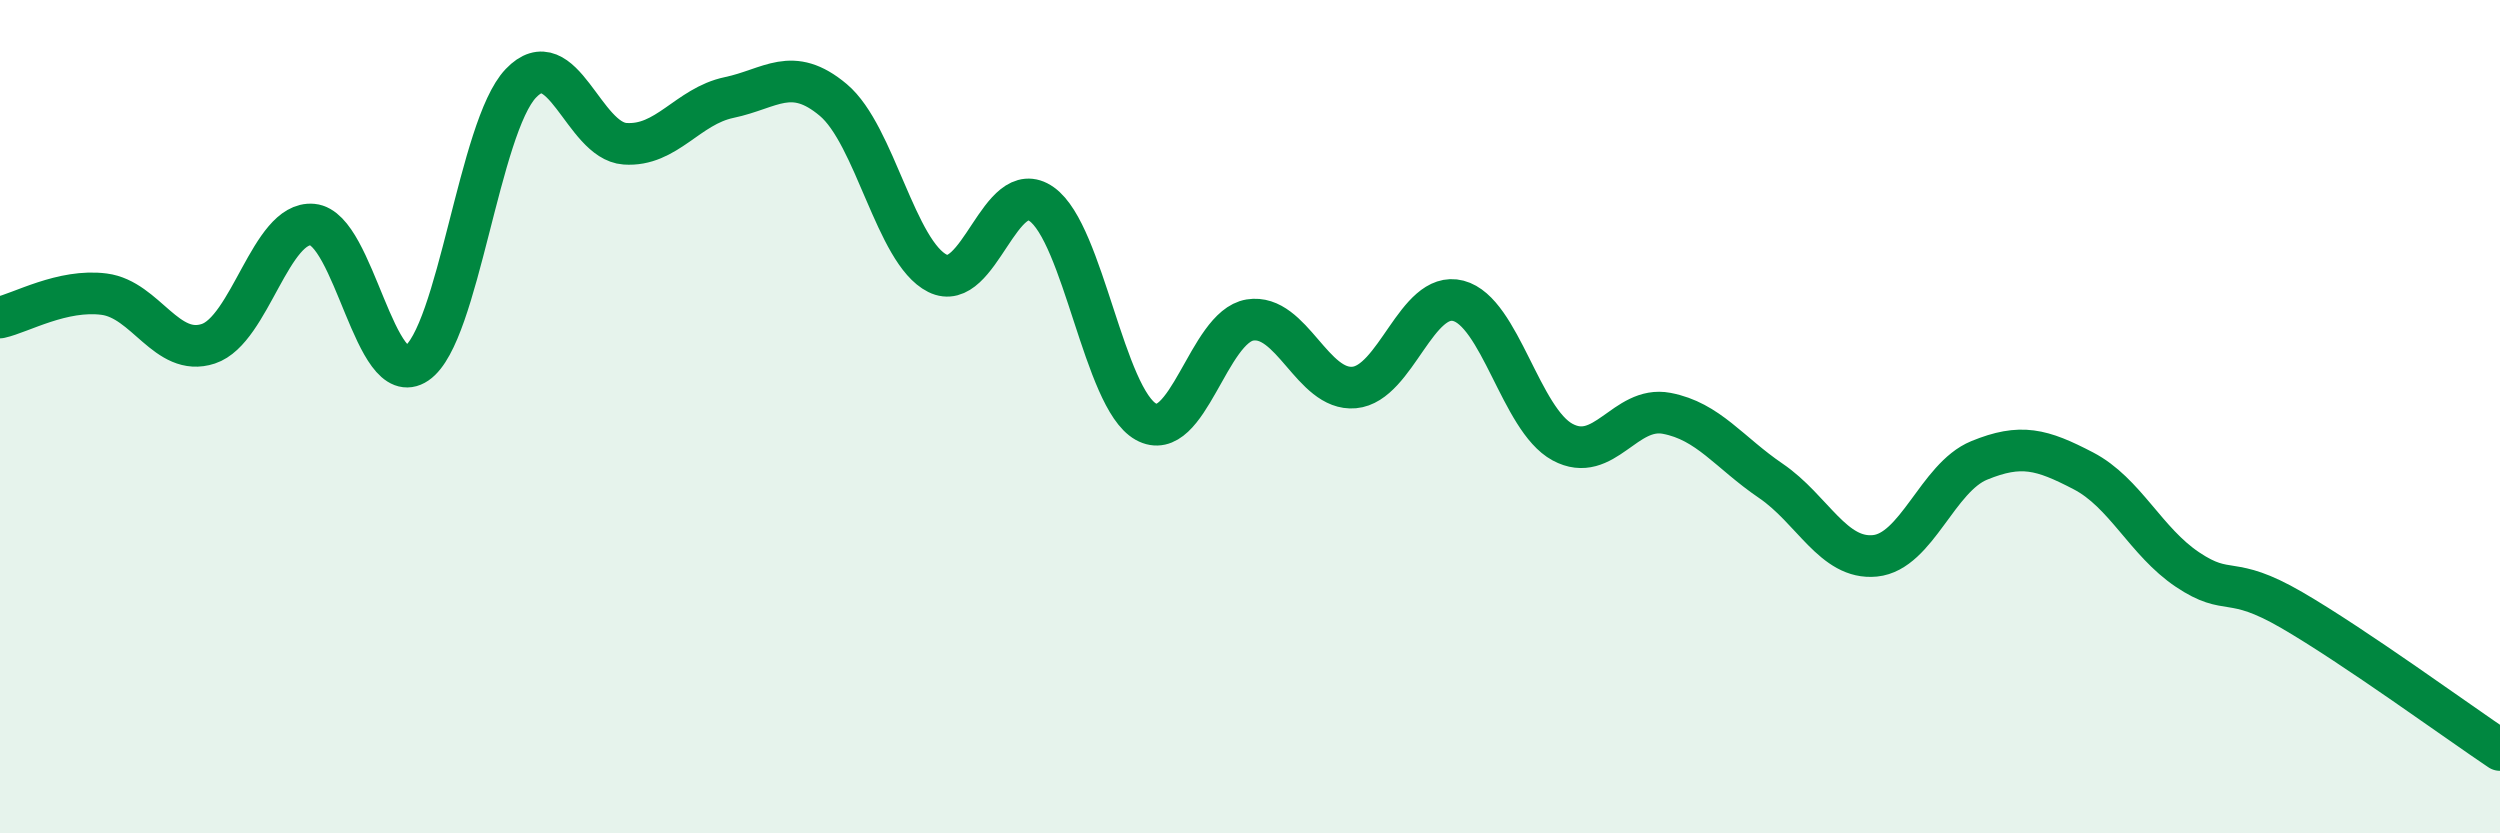 
    <svg width="60" height="20" viewBox="0 0 60 20" xmlns="http://www.w3.org/2000/svg">
      <path
        d="M 0,7.62 C 0.5,7.51 1.5,6.93 2.5,7.06 C 3.5,7.19 4,8.58 5,8.25 C 6,7.92 6.5,5.3 7.5,5.39 C 8.5,5.48 9,9.4 10,8.72 C 11,8.04 11.5,3.05 12.5,2 C 13.5,0.95 14,3.38 15,3.45 C 16,3.52 16.5,2.55 17.5,2.34 C 18.5,2.13 19,1.56 20,2.4 C 21,3.24 21.5,6.06 22.5,6.56 C 23.5,7.06 24,4.19 25,4.9 C 26,5.61 26.5,9.56 27.5,10.12 C 28.5,10.68 29,7.84 30,7.68 C 31,7.52 31.5,9.39 32.5,9.3 C 33.5,9.21 34,6.96 35,7.22 C 36,7.48 36.5,10.07 37.5,10.61 C 38.5,11.15 39,9.73 40,9.92 C 41,10.11 41.5,10.86 42.5,11.54 C 43.5,12.22 44,13.44 45,13.34 C 46,13.24 46.5,11.46 47.5,11.05 C 48.5,10.64 49,10.78 50,11.3 C 51,11.82 51.5,13 52.5,13.67 C 53.5,14.34 53.5,13.77 55,14.64 C 56.5,15.51 59,17.33 60,18L60 20L0 20Z"
        fill="#008740"
        opacity="0.1"
        stroke-linecap="round"
        stroke-linejoin="round"
      />
      <path
        d="M 0,7.62 C 0.5,7.51 1.5,6.93 2.5,7.06 C 3.5,7.19 4,8.58 5,8.25 C 6,7.92 6.5,5.3 7.5,5.39 C 8.5,5.48 9,9.4 10,8.72 C 11,8.04 11.5,3.05 12.5,2 C 13.5,0.95 14,3.38 15,3.45 C 16,3.52 16.5,2.55 17.5,2.34 C 18.5,2.13 19,1.56 20,2.4 C 21,3.24 21.5,6.06 22.5,6.56 C 23.5,7.06 24,4.19 25,4.9 C 26,5.61 26.5,9.56 27.5,10.12 C 28.5,10.68 29,7.84 30,7.68 C 31,7.52 31.5,9.39 32.5,9.3 C 33.5,9.21 34,6.96 35,7.22 C 36,7.48 36.5,10.07 37.5,10.61 C 38.5,11.15 39,9.73 40,9.92 C 41,10.11 41.5,10.86 42.5,11.54 C 43.5,12.22 44,13.44 45,13.34 C 46,13.24 46.5,11.46 47.5,11.05 C 48.5,10.64 49,10.78 50,11.3 C 51,11.82 51.5,13 52.5,13.67 C 53.5,14.34 53.5,13.77 55,14.64 C 56.5,15.51 59,17.33 60,18"
        stroke="#008740"
        stroke-width="1"
        fill="none"
        stroke-linecap="round"
        stroke-linejoin="round"
      />
    </svg>
  
